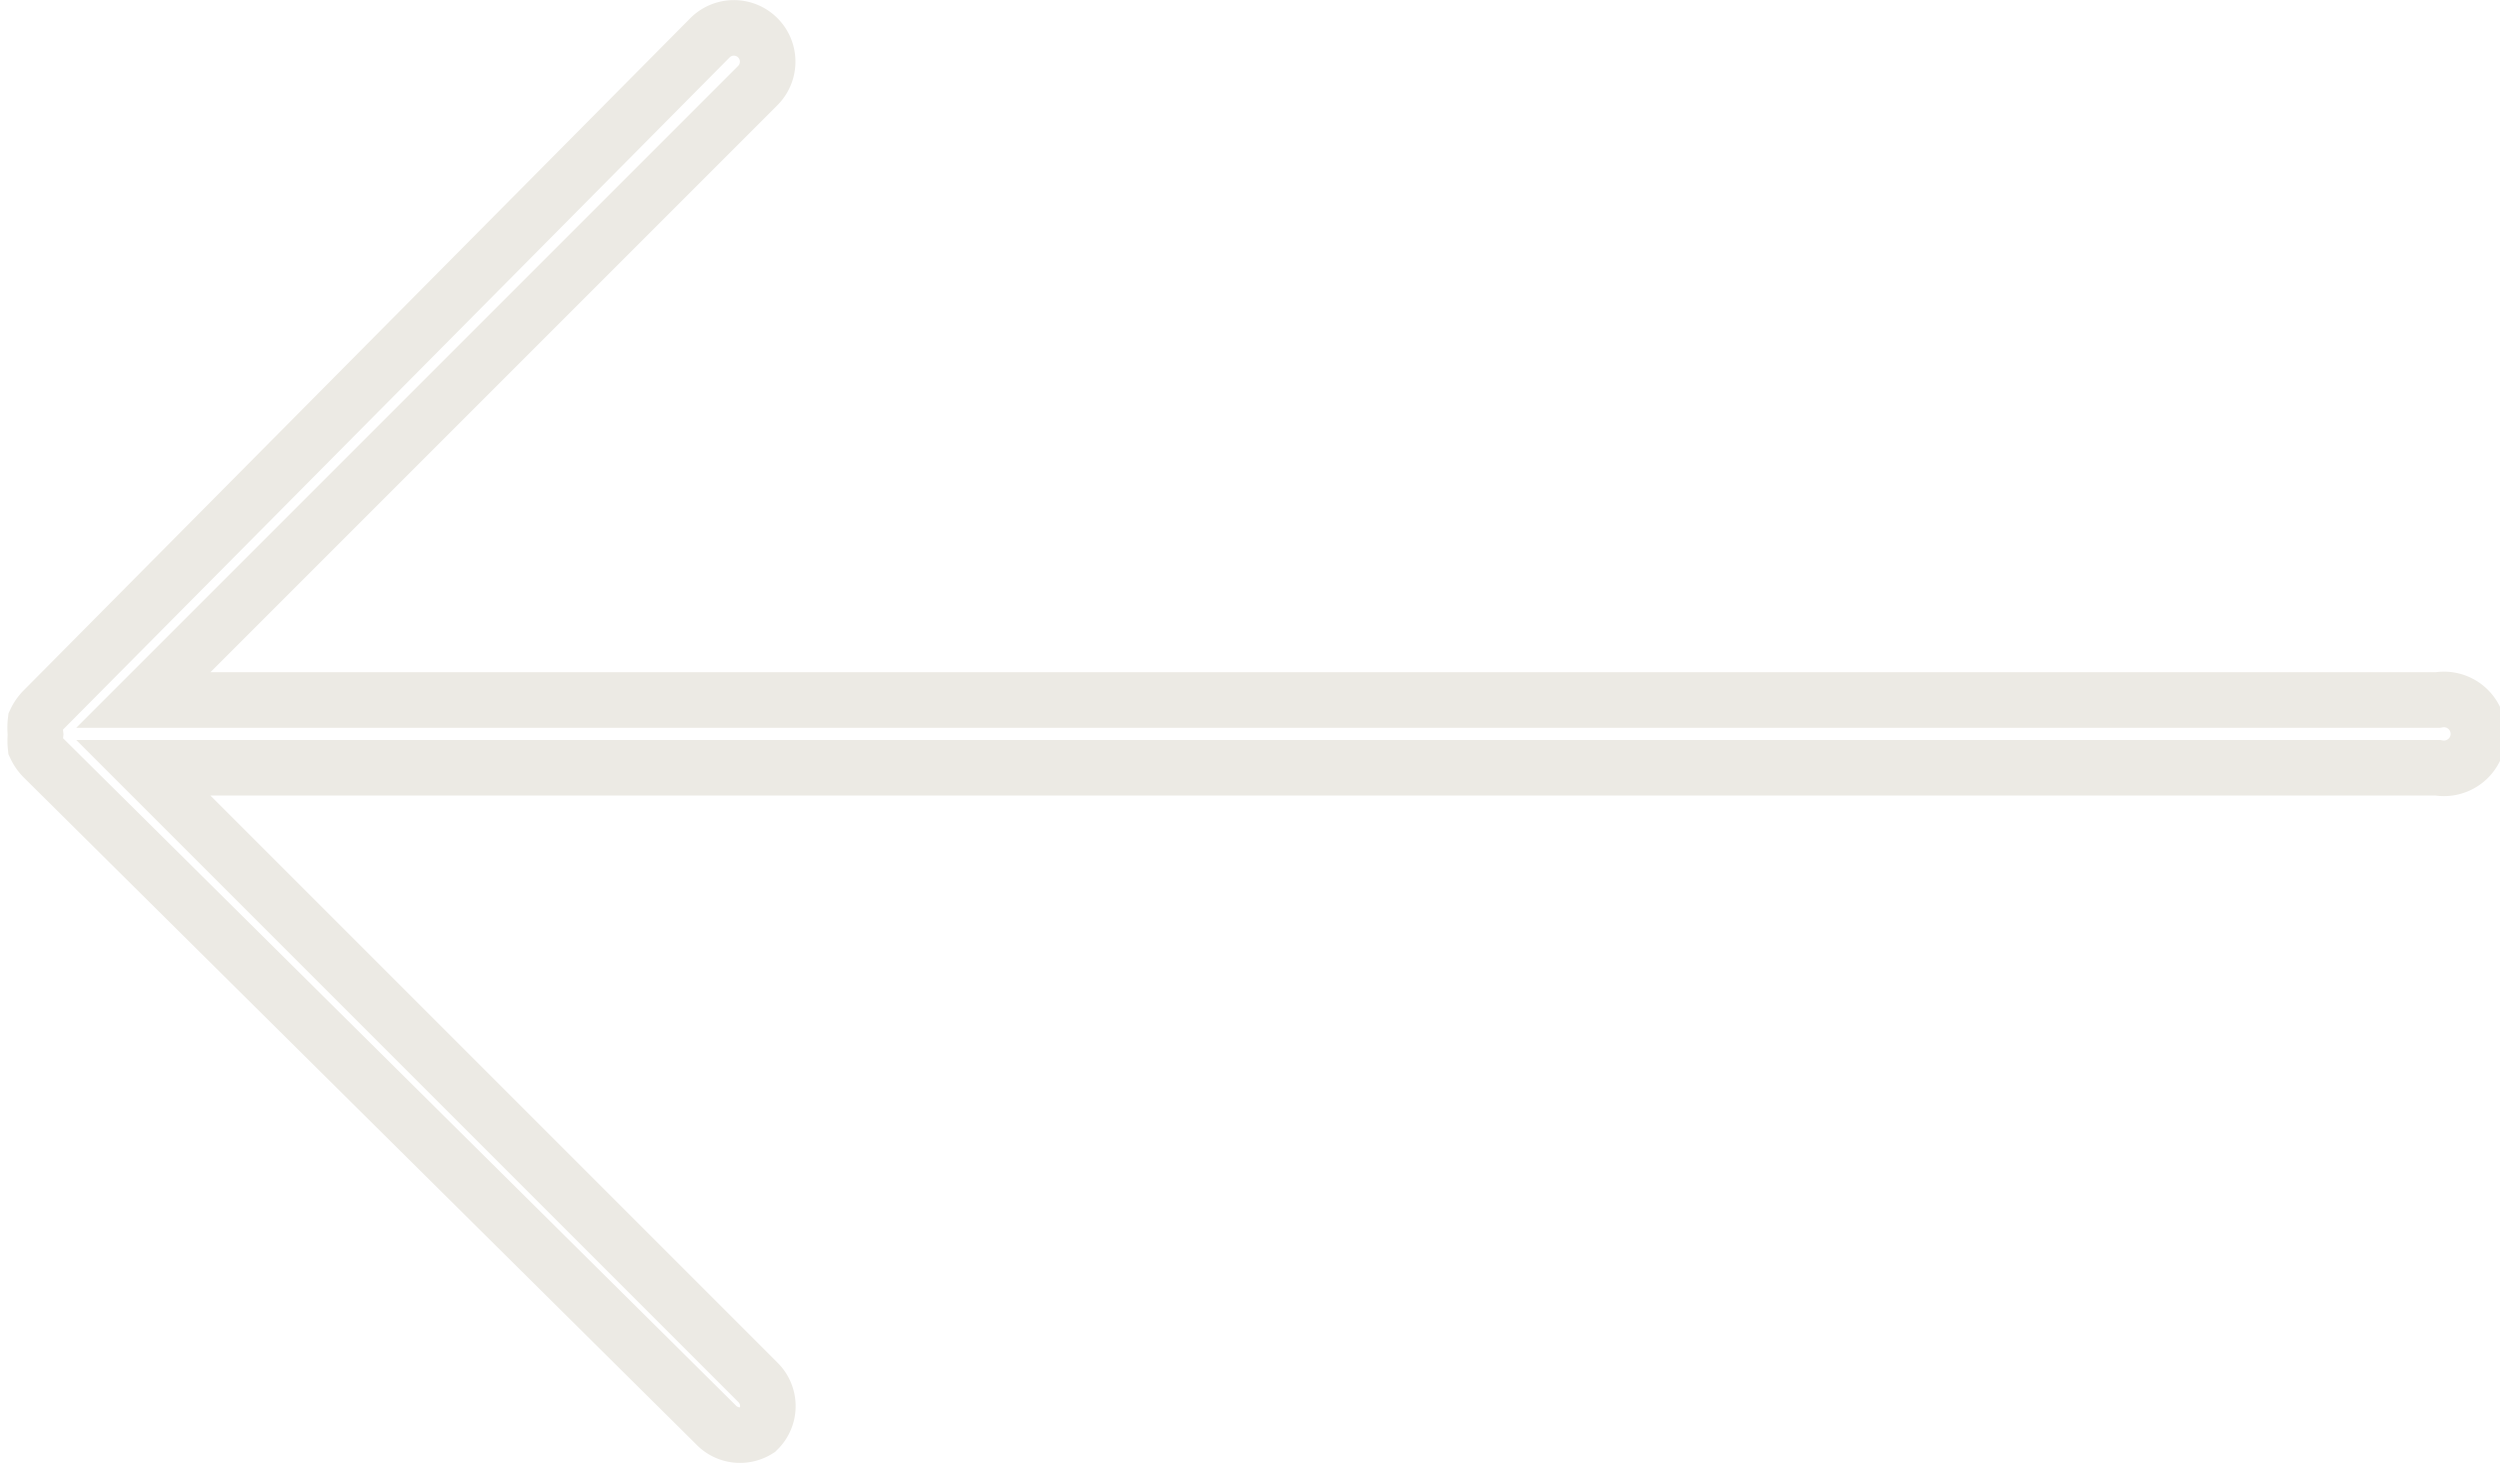 <svg xmlns="http://www.w3.org/2000/svg" viewBox="0 0 22.5 13.21"><defs><style>.cls-1{fill:none;stroke:#eceae4;stroke-miterlimit:10;stroke-width:0.5px;}</style></defs><title>icon-arrow-left-gray</title><g id="Capa_1" data-name="Capa 1"><path class="cls-1" d="M6.82,12.87a.3.3,0,0,0,0-.43L1.29,6.91H21.94a.31.31,0,1,0,0-.61H1.29L6.82.77A.3.3,0,1,0,6.39.34l-6,6.05a.36.36,0,0,0-.07.1.5.5,0,0,0,0,.12.52.52,0,0,0,0,.11.36.36,0,0,0,.07.1l6.05,6A.3.3,0,0,0,6.82,12.87Z"/></g></svg>